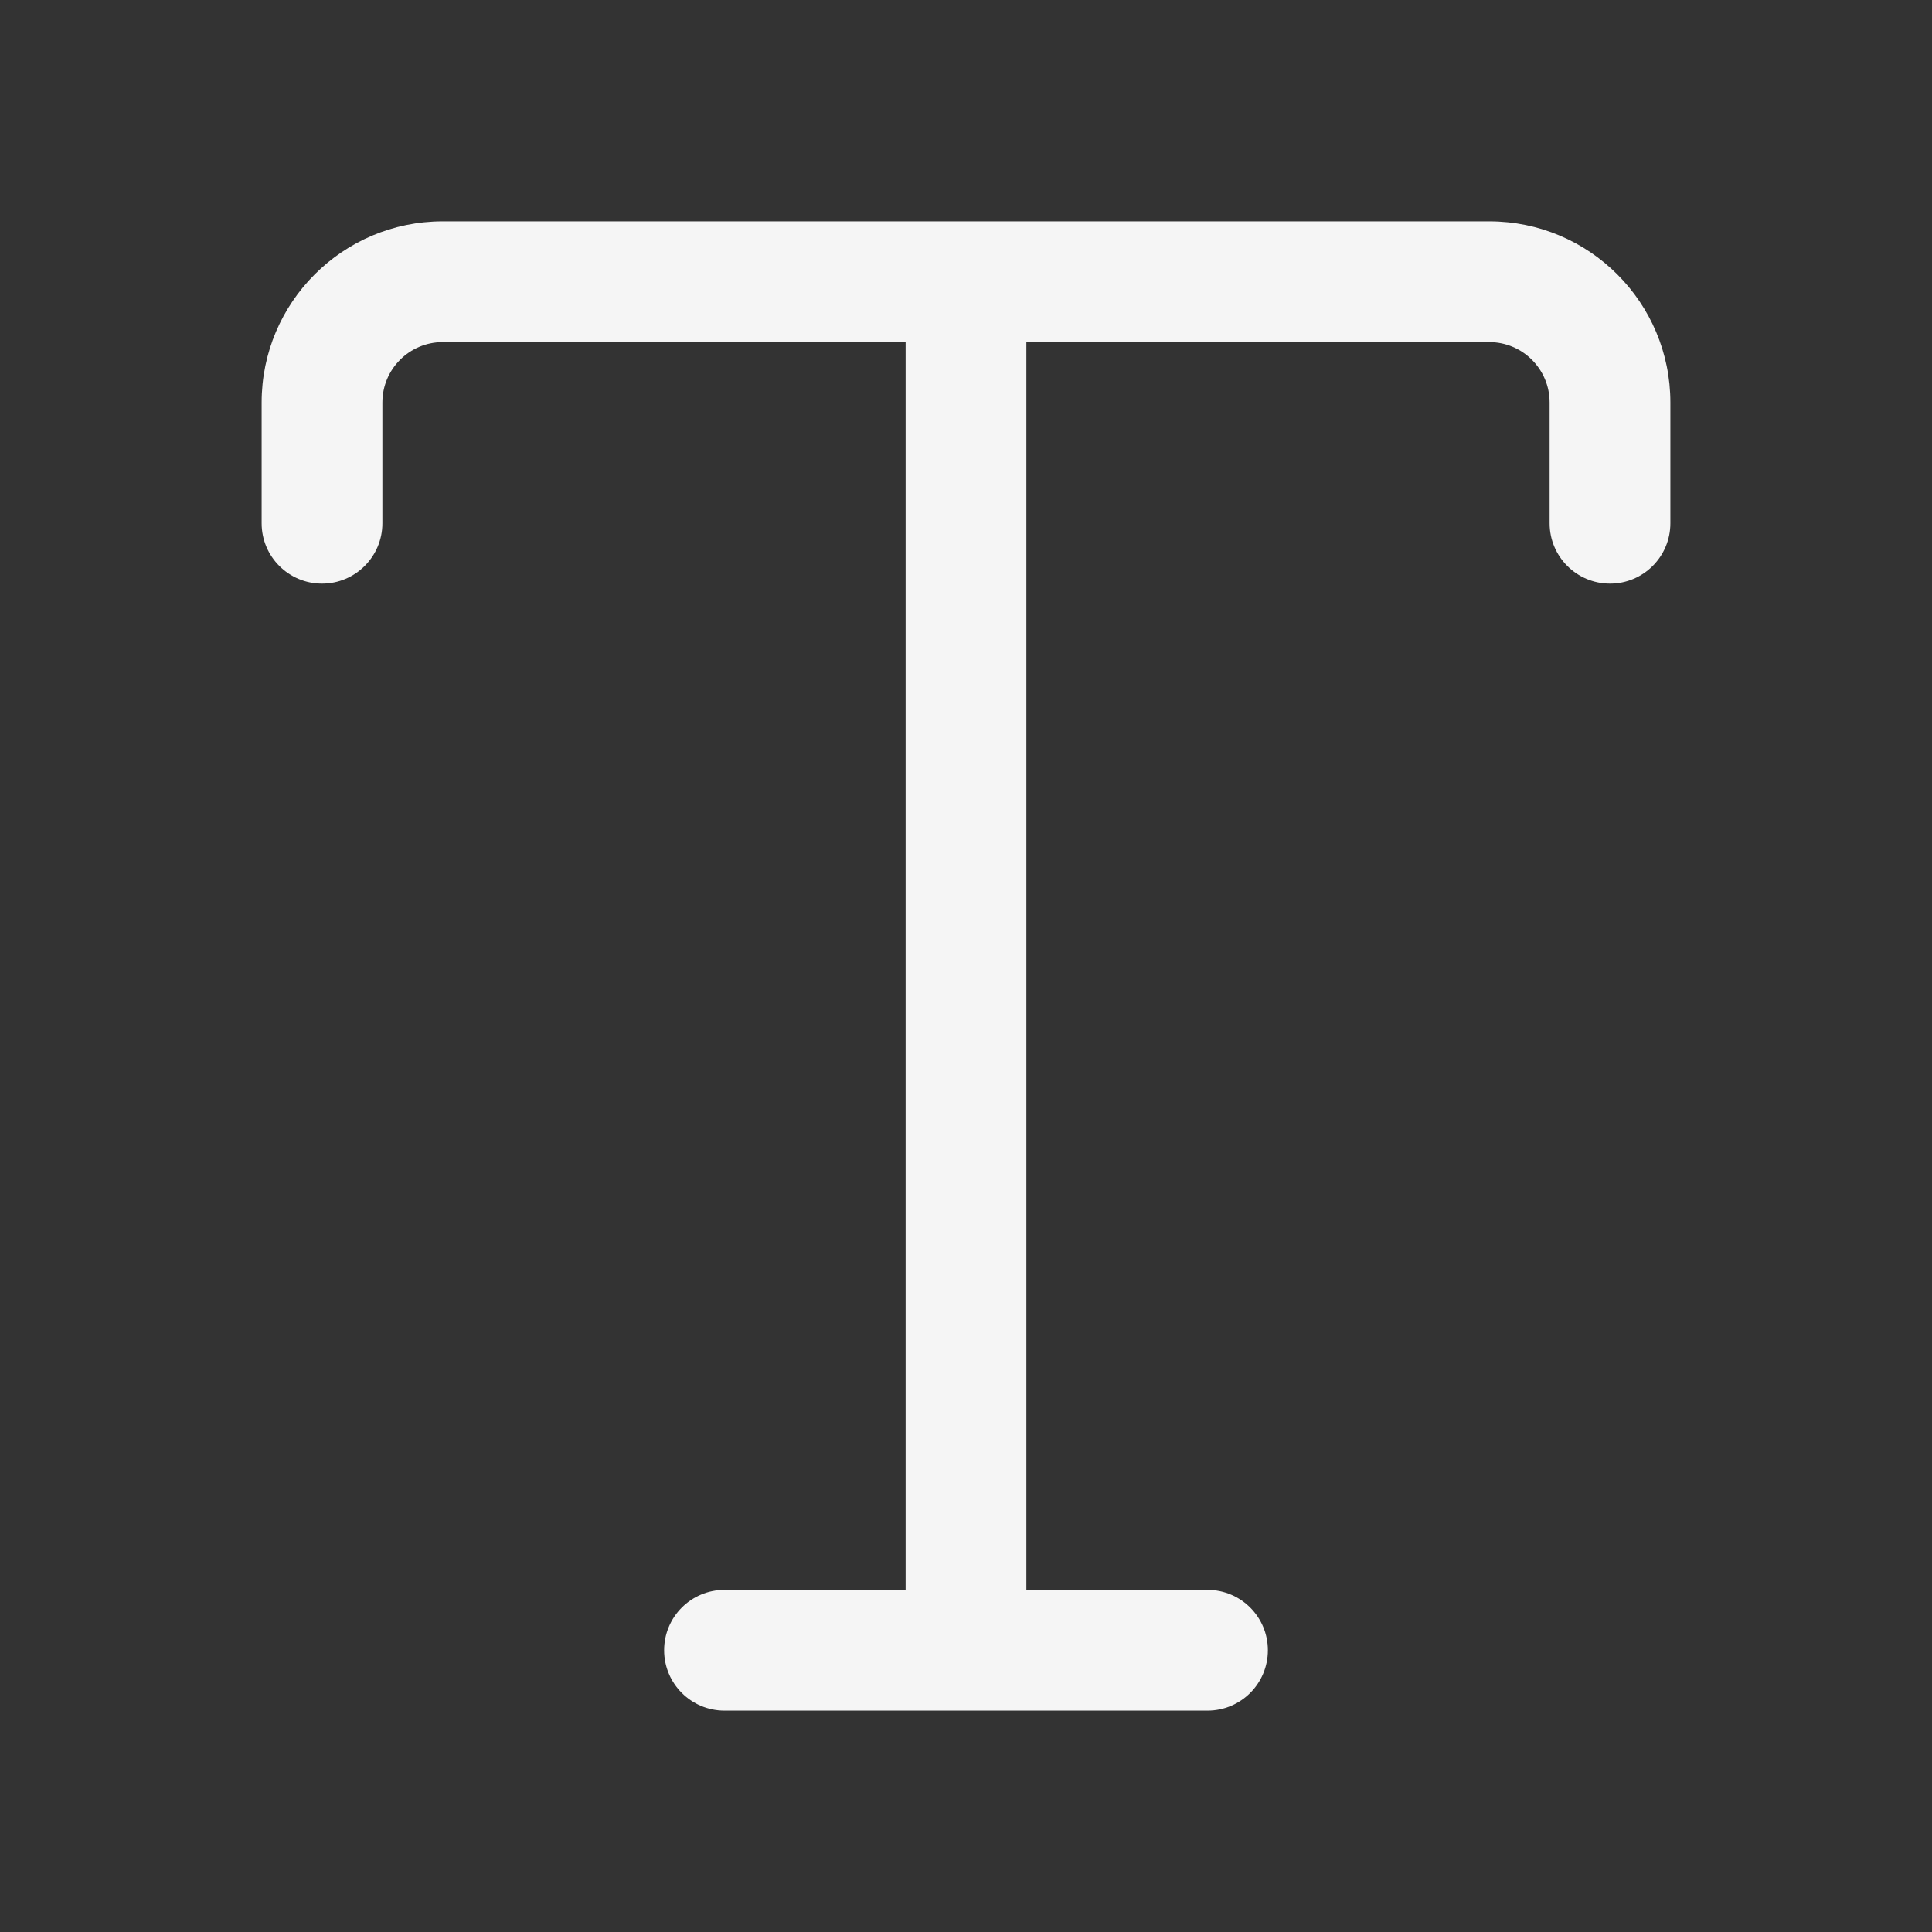 <svg width="64" height="64" viewBox="0 0 64 64" fill="none" xmlns="http://www.w3.org/2000/svg">
<rect x="0" y="0" width="64" height="64" fill="#333333" stroke="none"/>
<path fill-rule="evenodd" clip-rule="evenodd" d="M14.667 11.333C13.562 11.333 12.667 12.229 12.667 13.333V17.333C12.667 18.438 11.771 19.333 10.667 19.333C9.562 19.333 8.667 18.438 8.667 17.333V13.333C8.667 10.02 11.353 7.333 14.667 7.333H32H49.333C52.647 7.333 55.333 10.02 55.333 13.333V17.333C55.333 18.438 54.438 19.333 53.333 19.333C52.229 19.333 51.333 18.438 51.333 17.333V13.333C51.333 12.229 50.438 11.333 49.333 11.333H34V52.667H40C41.105 52.667 42 53.562 42 54.667C42 55.771 41.105 56.667 40 56.667H32H24C22.895 56.667 22 55.771 22 54.667C22 53.562 22.895 52.667 24 52.667H30V11.333H14.667Z" fill="#F5F5F5"/>
</svg>
